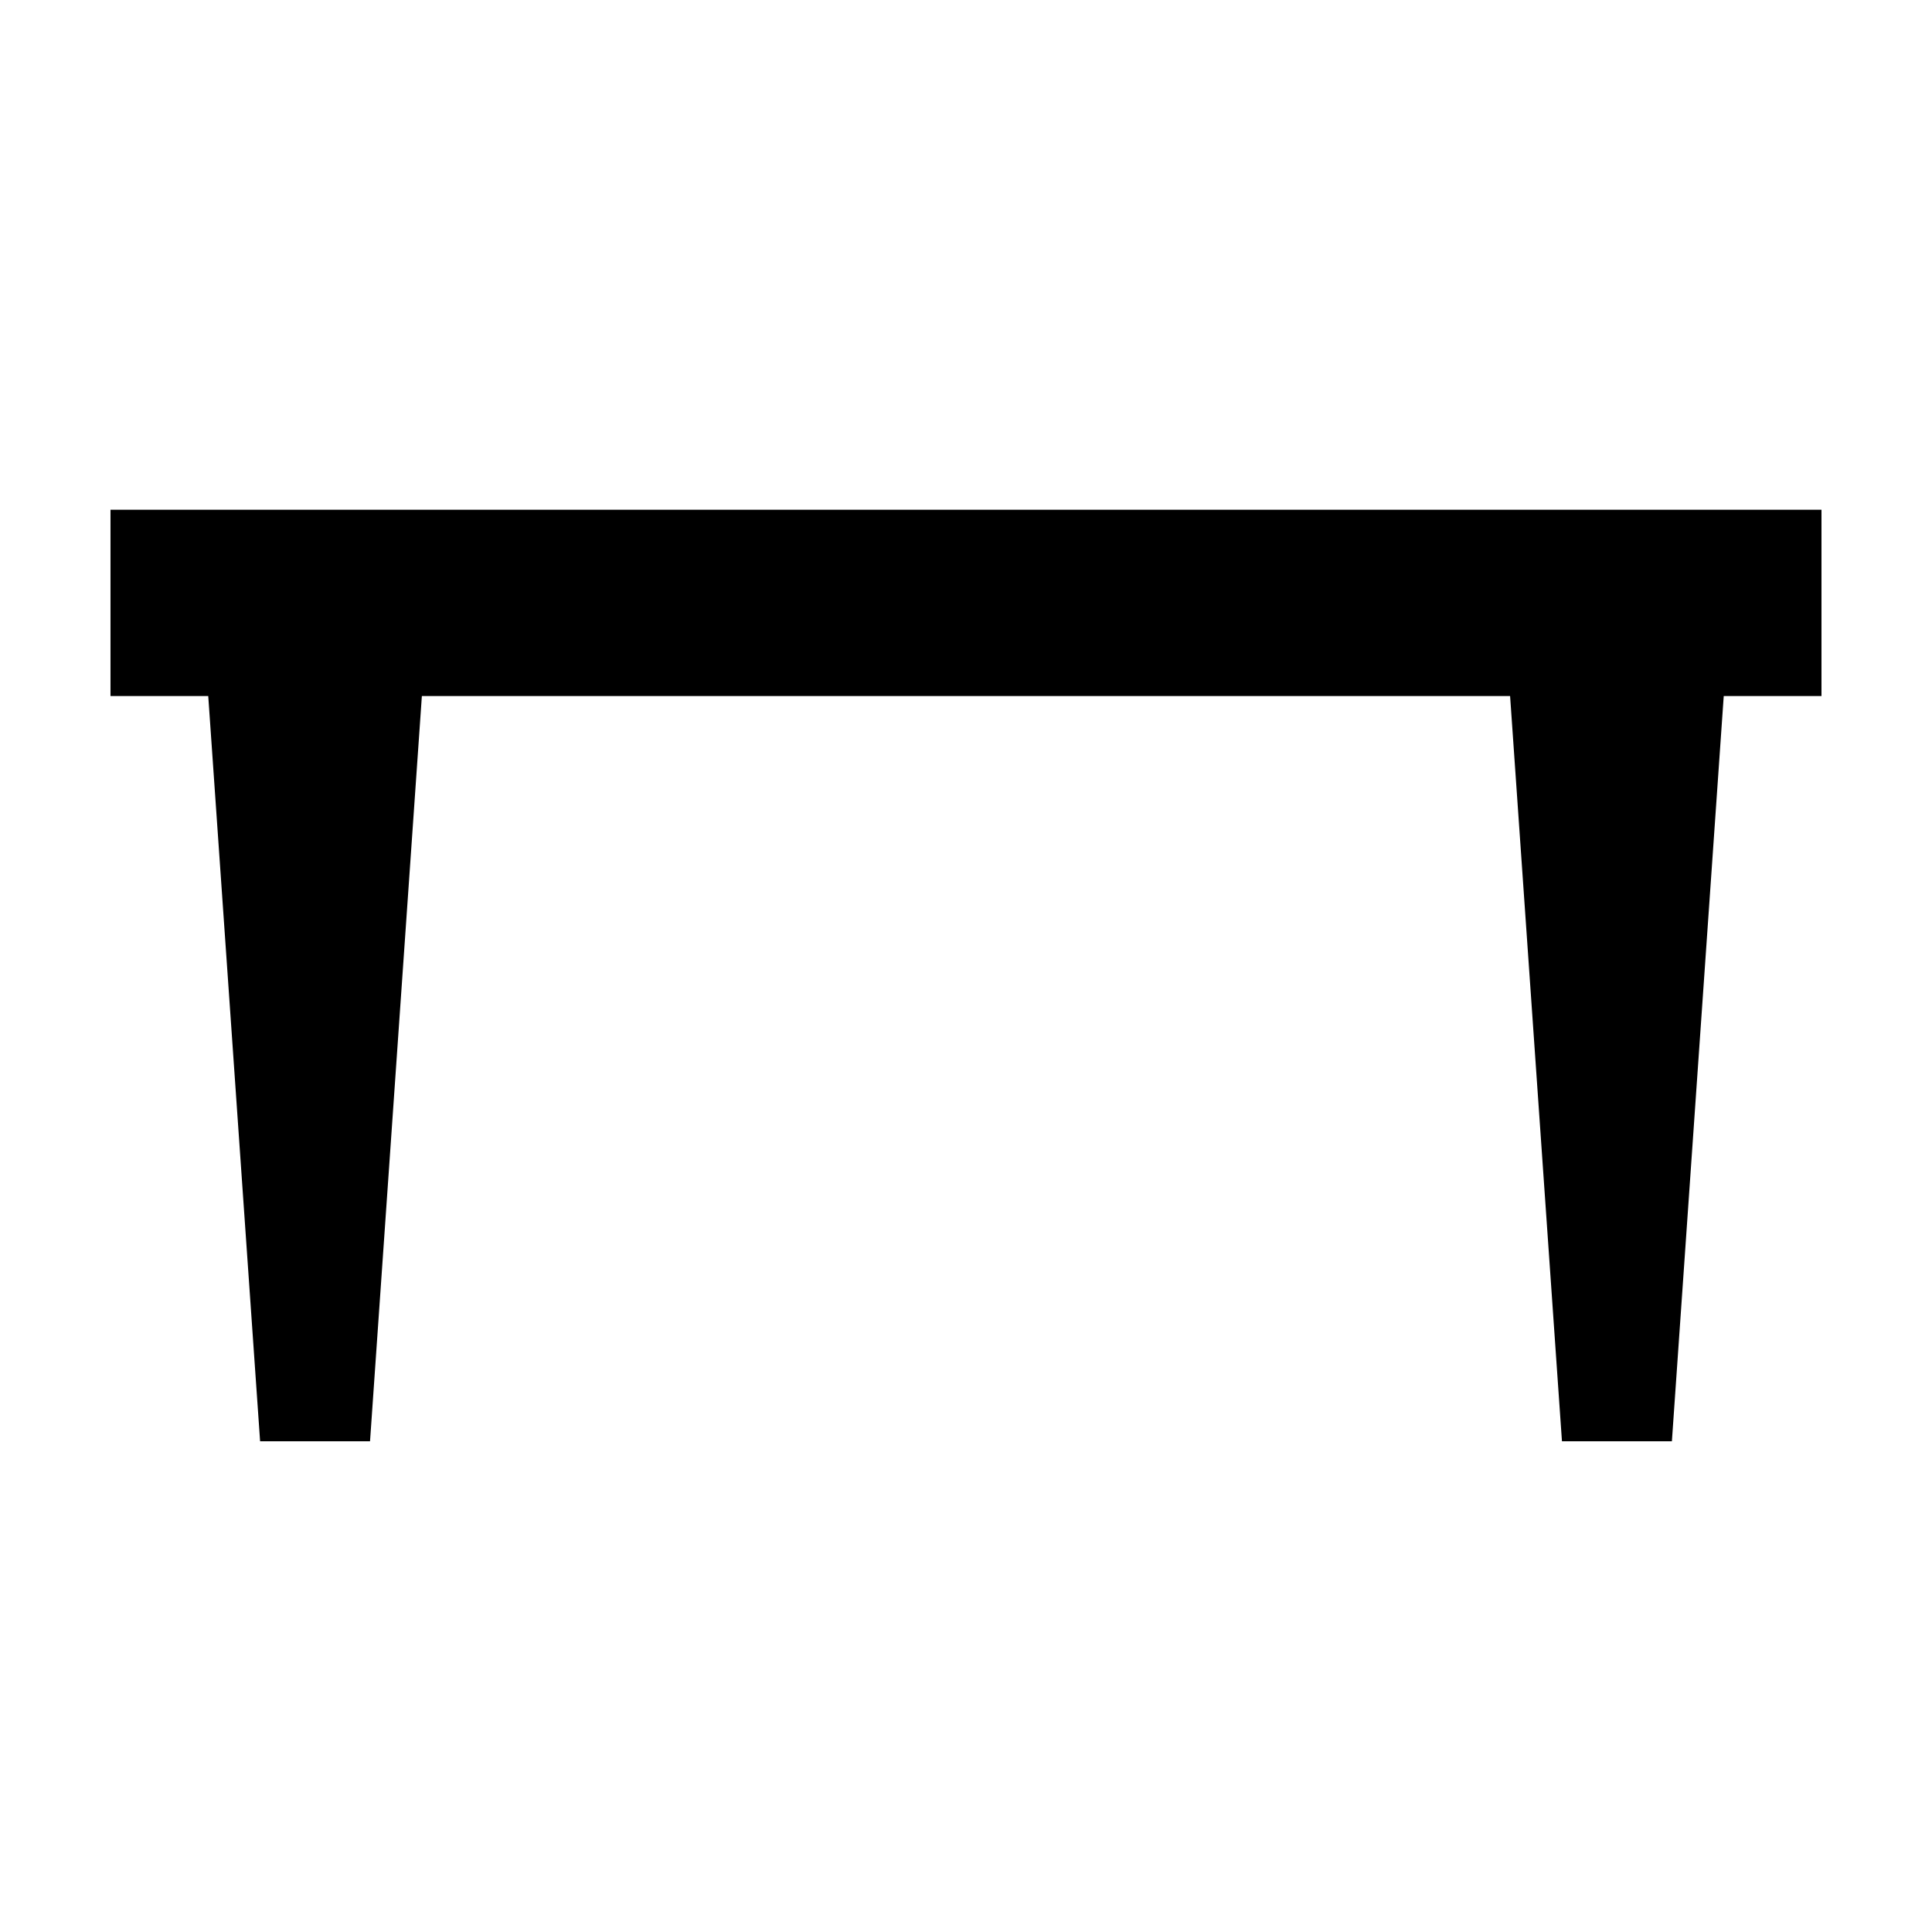 <?xml version="1.0" encoding="UTF-8"?>
<!-- Uploaded to: ICON Repo, www.iconrepo.com, Generator: ICON Repo Mixer Tools -->
<svg fill="#000000" width="800px" height="800px" version="1.1" viewBox="144 144 512 512" xmlns="http://www.w3.org/2000/svg">
 <path d="m544.19 328.46h-288.39l-13.738 197.49h-29.133l-13.742-197.49h-25.906v-49.371h453.43v49.371h-25.906l-13.738 197.49h-29.133z" fill-rule="evenodd"/>
</svg>